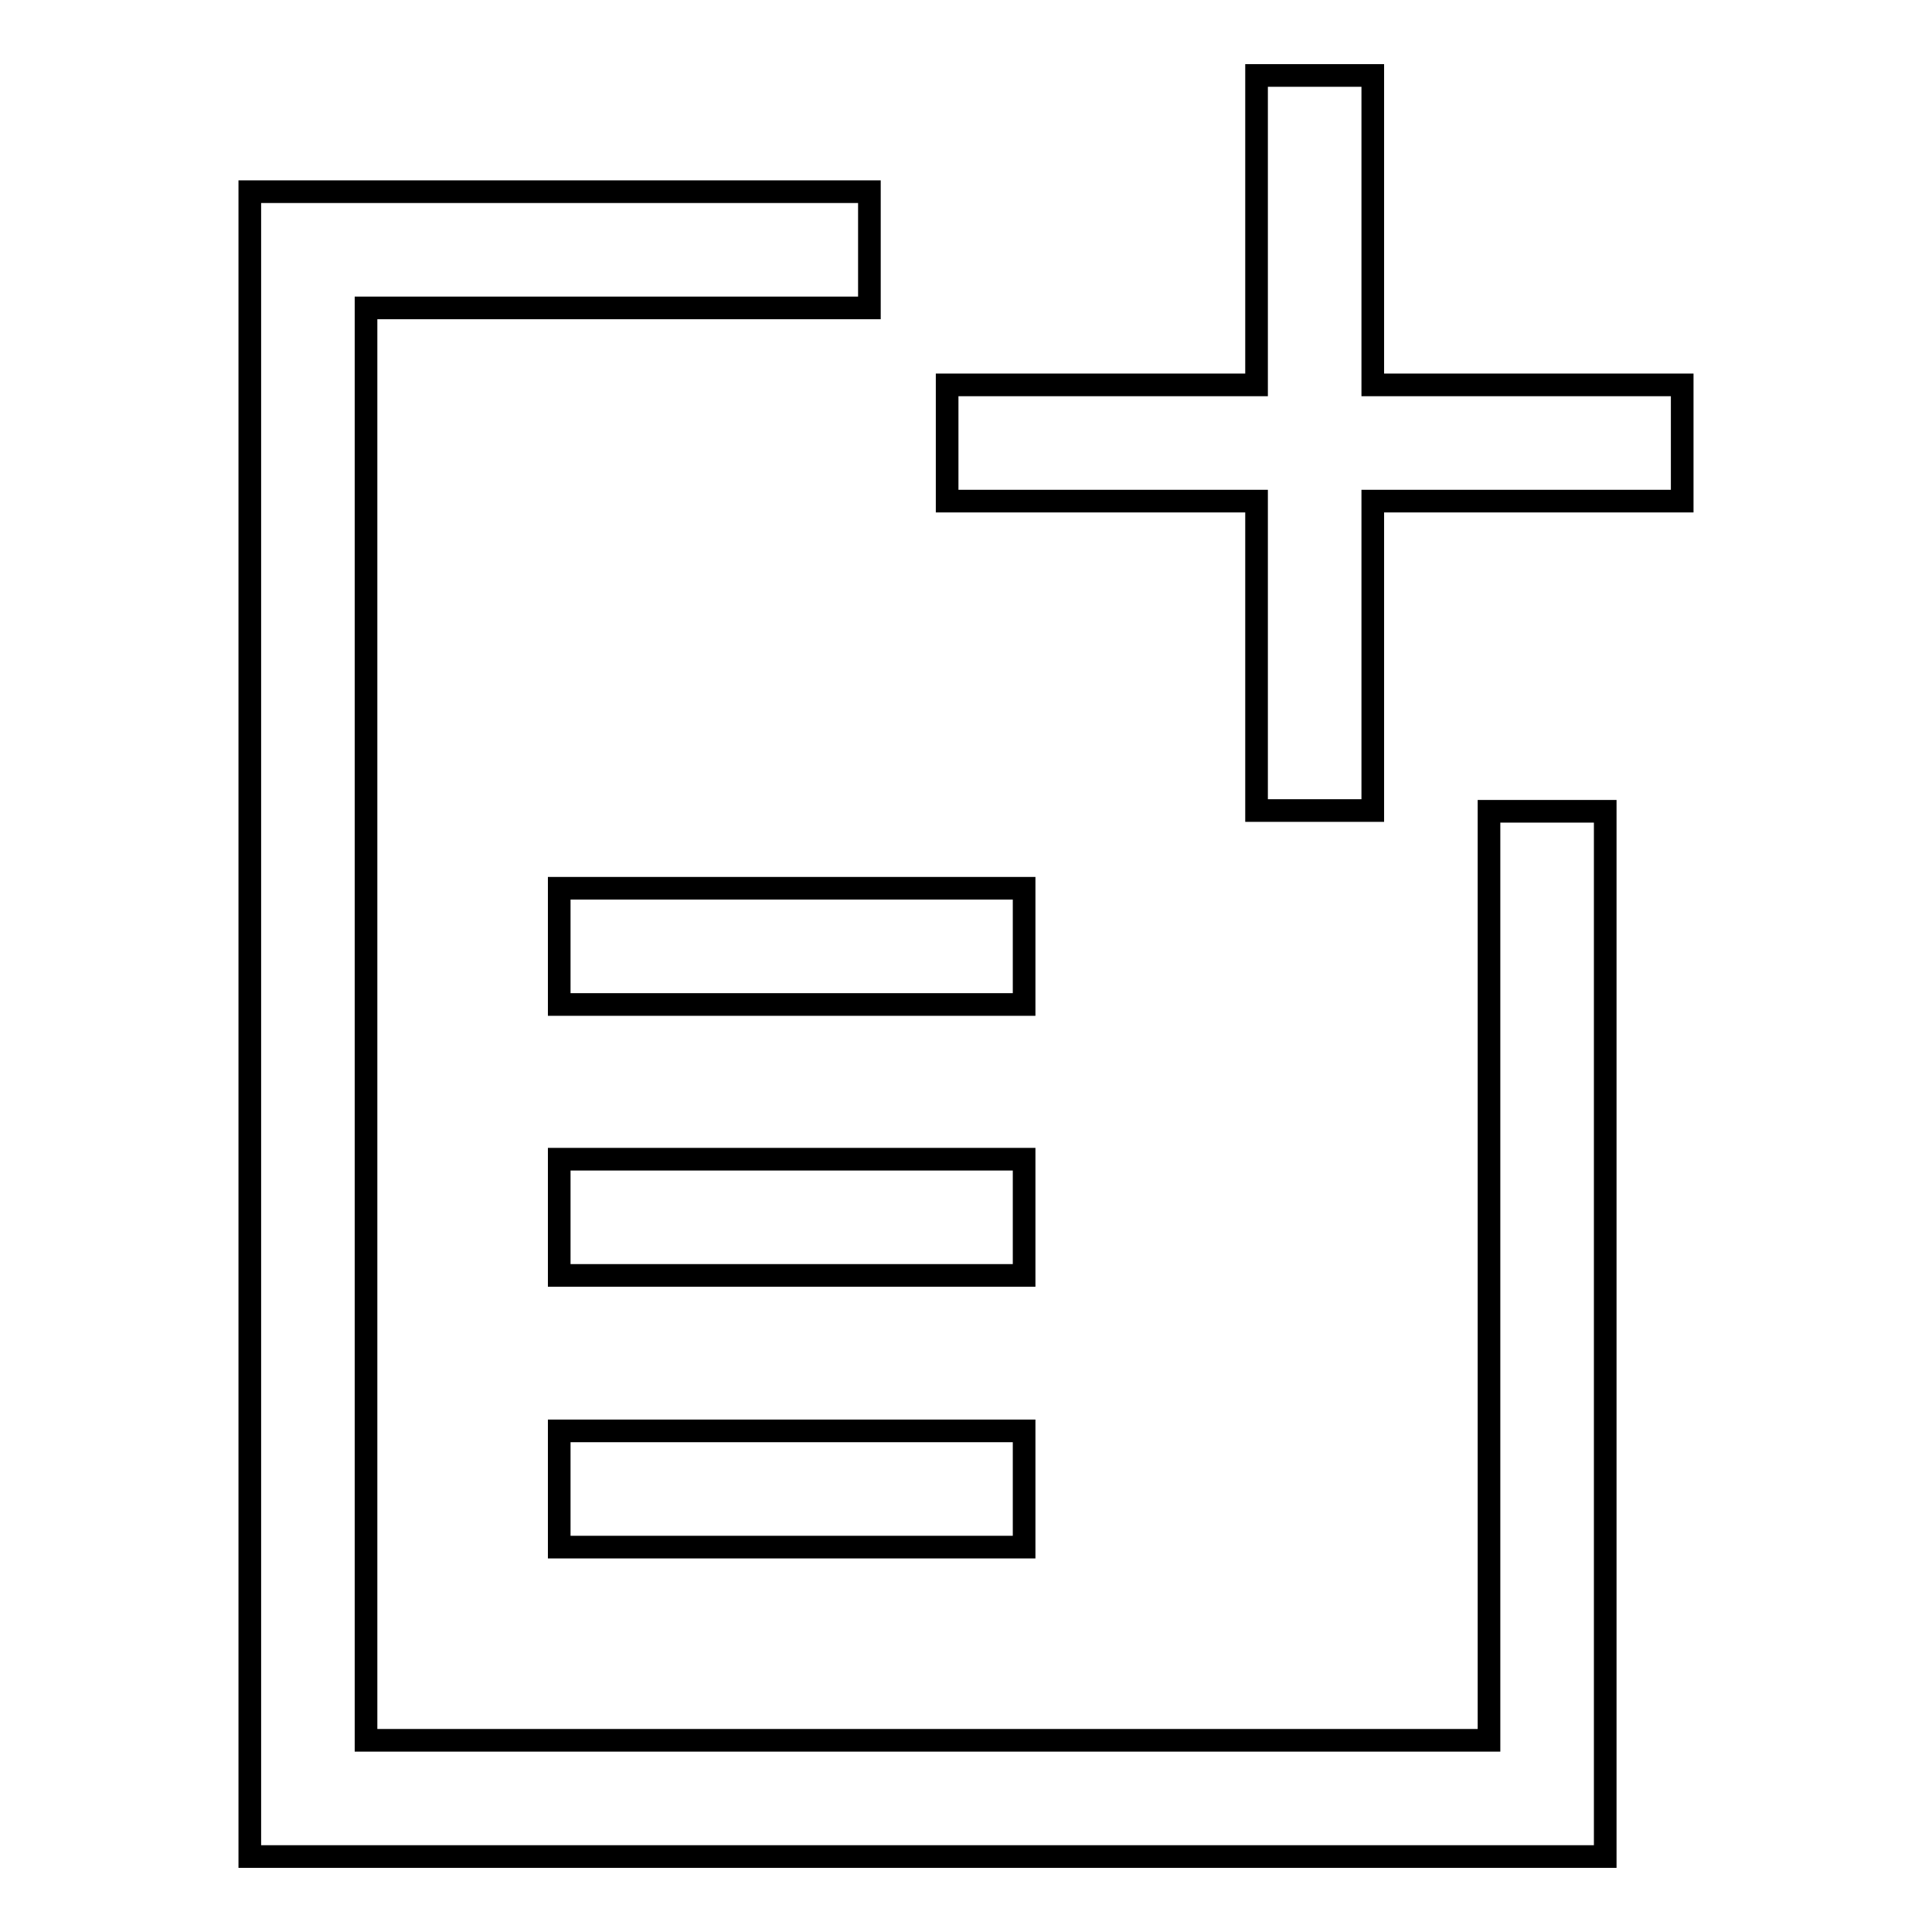 <?xml version="1.0" encoding="utf-8"?>
<!-- Svg Vector Icons : http://www.onlinewebfonts.com/icon -->
<!DOCTYPE svg PUBLIC "-//W3C//DTD SVG 1.1//EN" "http://www.w3.org/Graphics/SVG/1.1/DTD/svg11.dtd">
<svg version="1.1" xmlns="http://www.w3.org/2000/svg" xmlns:xlink="http://www.w3.org/1999/xlink" x="0px" y="0px" viewBox="0 0 256 256" enable-background="new 0 0 256 256" xml:space="preserve">
<g><g><path stroke-width="3" fill-opacity="0" stroke="#000000"  d="M197.3,230.6H48.5V40.8h66.7V25.4H33.1V246h179.6V107.5h-15.4V230.6z M74.1,205h61.6v-15.4H74.1V205z M135.7,153.6H74.1V169h61.6V153.6z M181.9,51V10h-15.4v41h-41v15.4h41v41h15.4v-41h41V51H181.9L181.9,51z M135.7,117.7H74.1v15.4h61.6V117.7z"/></g></g>
</svg>